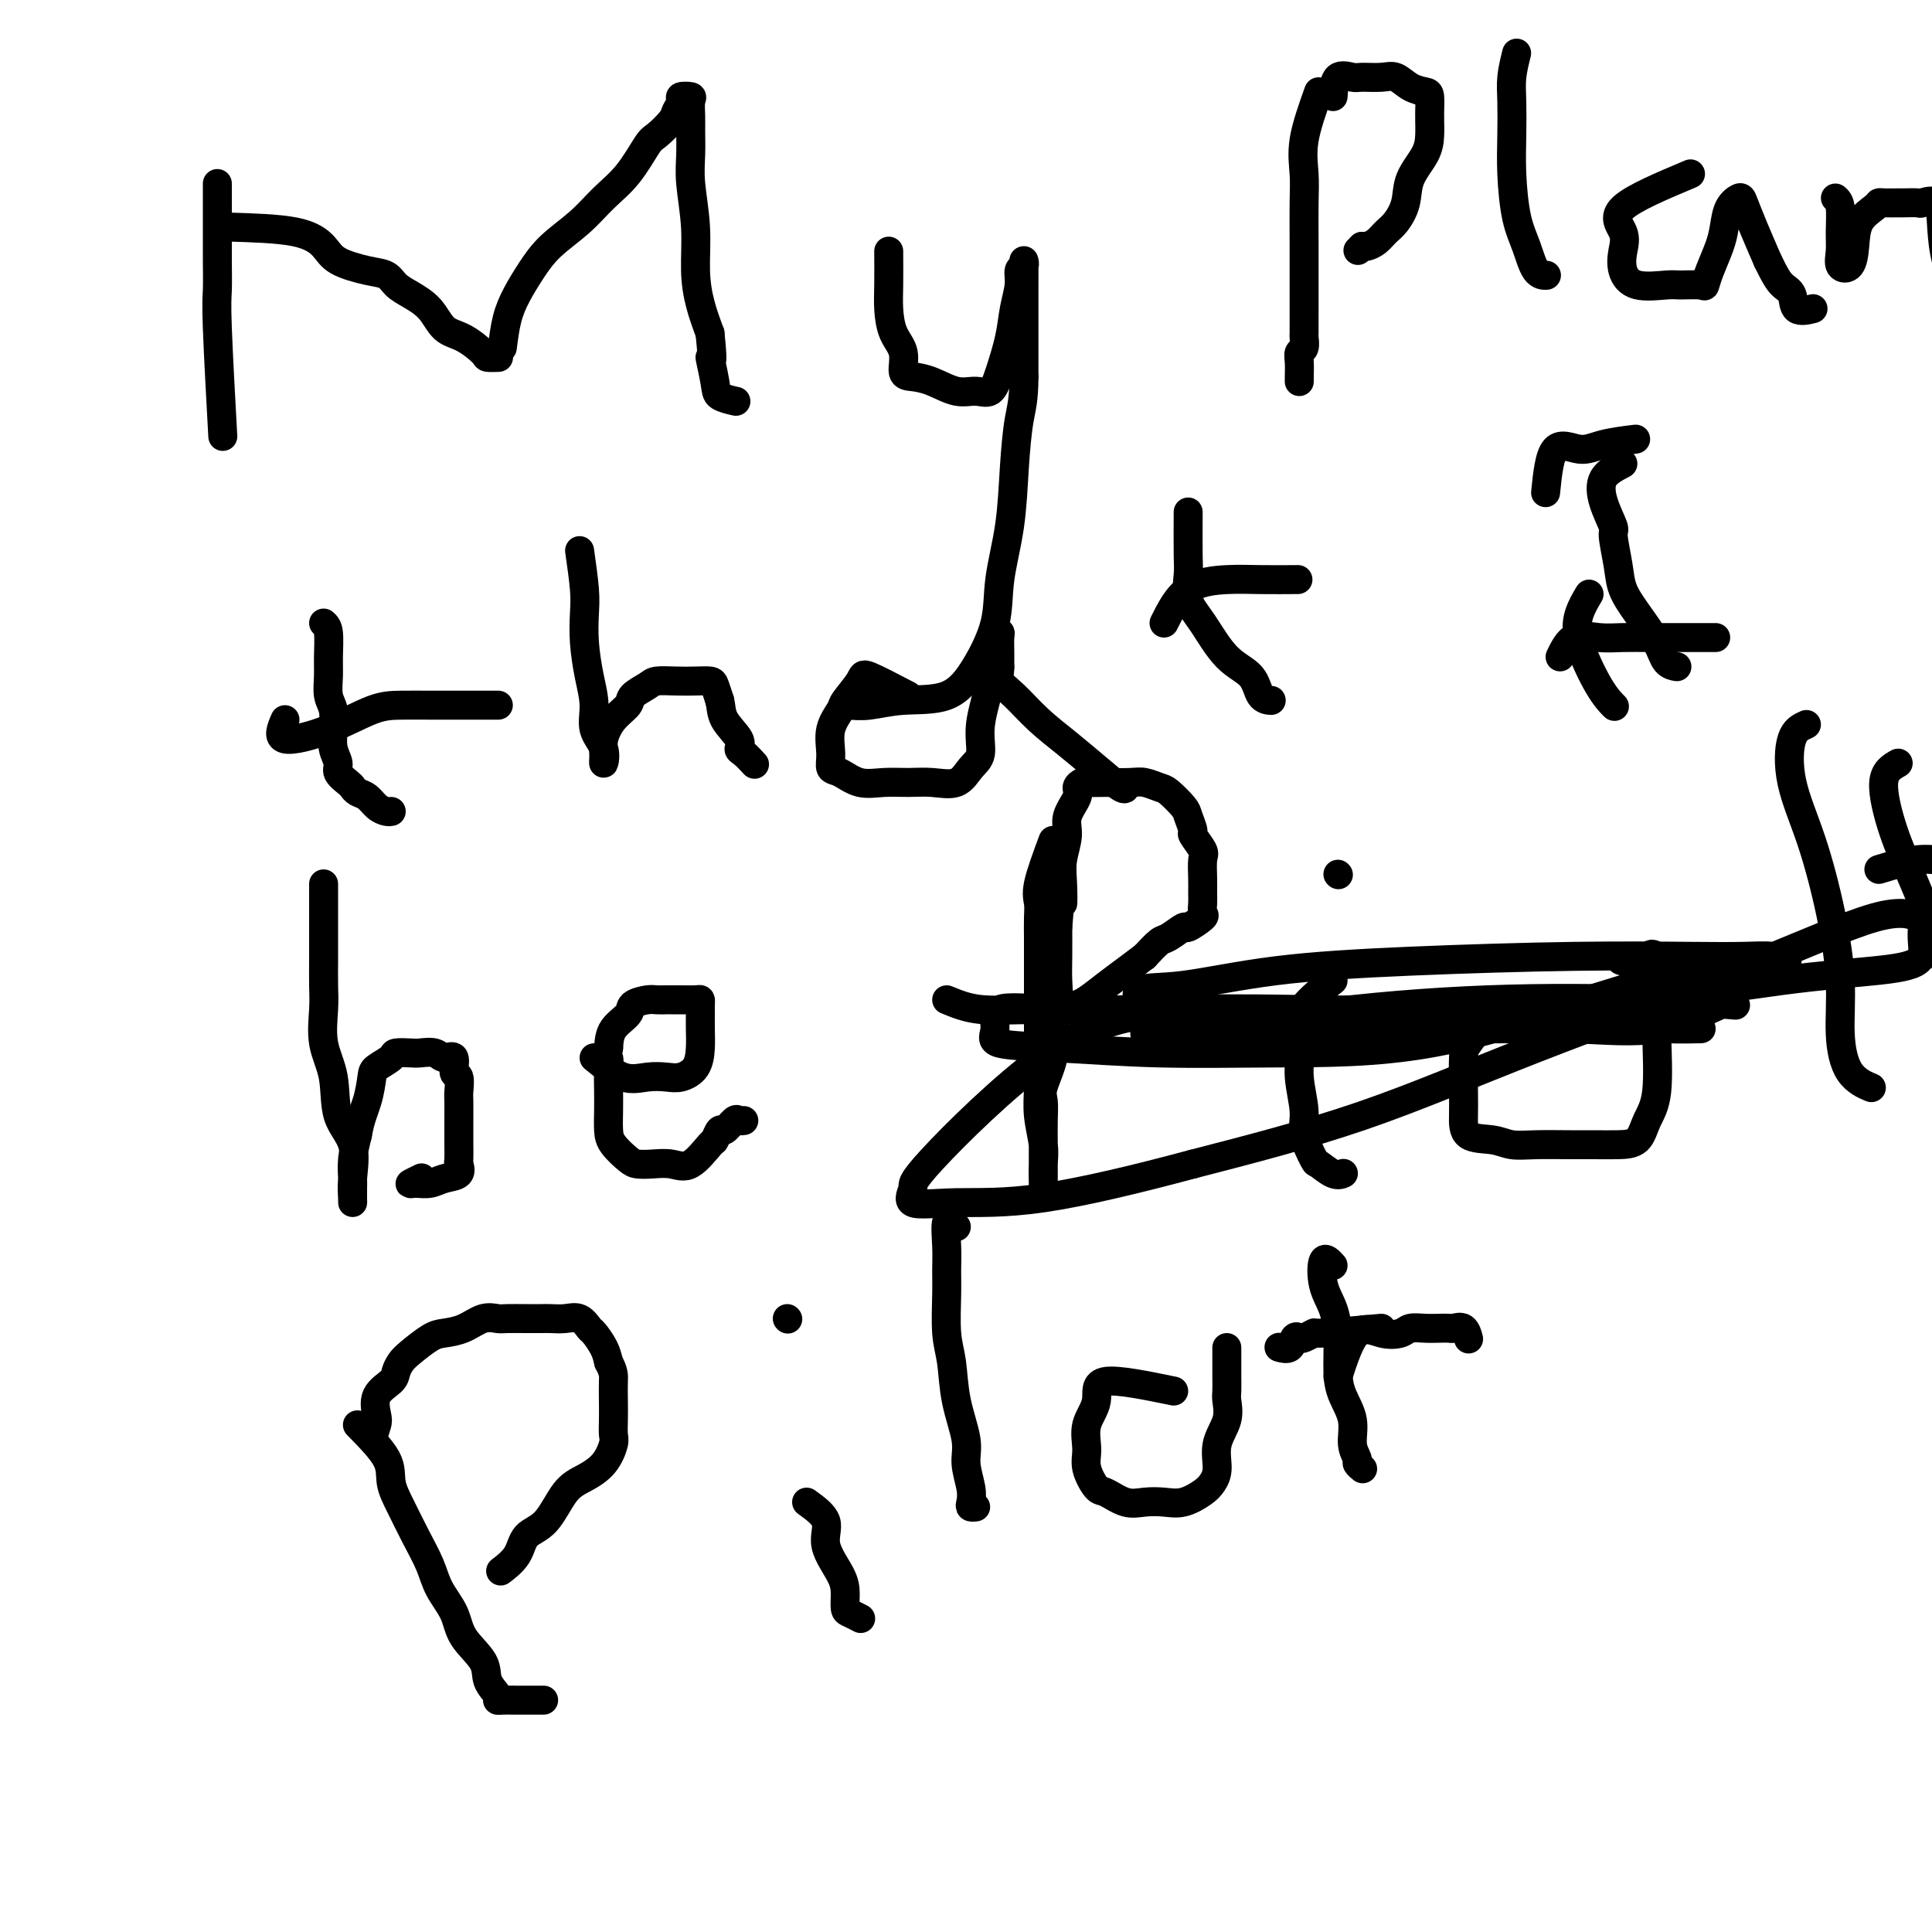 <svg viewBox='0 0 400 400' version='1.1' xmlns='http://www.w3.org/2000/svg' xmlns:xlink='http://www.w3.org/1999/xlink'><g fill='none' stroke='#000000' stroke-width='6' stroke-linecap='round' stroke-linejoin='round'><path d='M45,38c-0.001,1.686 -0.001,3.372 0,5c0.001,1.628 0.004,3.196 0,5c-0.004,1.804 -0.015,3.842 0,6c0.015,2.158 0.056,4.434 0,6c-0.056,1.566 -0.207,2.422 0,8c0.207,5.578 0.774,15.880 1,20c0.226,4.120 0.113,2.060 0,0'/><path d='M47,47c5.288,0.159 10.575,0.318 14,1c3.425,0.682 4.986,1.888 6,3c1.014,1.112 1.481,2.132 3,3c1.519,0.868 4.090,1.585 6,2c1.910,0.415 3.157,0.528 4,1c0.843,0.472 1.281,1.305 2,2c0.719,0.695 1.720,1.254 3,2c1.280,0.746 2.838,1.678 4,3c1.162,1.322 1.926,3.034 3,4c1.074,0.966 2.456,1.187 4,2c1.544,0.813 3.249,2.218 4,3c0.751,0.782 0.548,0.941 1,1c0.452,0.059 1.558,0.017 2,0c0.442,-0.017 0.221,-0.008 0,0'/><path d='M104,72c0.265,-2.089 0.531,-4.178 1,-6c0.469,-1.822 1.142,-3.375 2,-5c0.858,-1.625 1.902,-3.320 3,-5c1.098,-1.680 2.252,-3.343 4,-5c1.748,-1.657 4.091,-3.307 6,-5c1.909,-1.693 3.384,-3.430 5,-5c1.616,-1.570 3.374,-2.973 5,-5c1.626,-2.027 3.119,-4.679 4,-6c0.881,-1.321 1.148,-1.310 2,-2c0.852,-0.690 2.288,-2.080 3,-3c0.712,-0.920 0.698,-1.370 1,-2c0.302,-0.630 0.918,-1.442 1,-2c0.082,-0.558 -0.370,-0.864 0,-1c0.370,-0.136 1.564,-0.102 2,0c0.436,0.102 0.116,0.274 0,1c-0.116,0.726 -0.027,2.007 0,3c0.027,0.993 -0.007,1.698 0,3c0.007,1.302 0.057,3.200 0,5c-0.057,1.800 -0.220,3.502 0,6c0.220,2.498 0.822,5.793 1,9c0.178,3.207 -0.067,6.325 0,9c0.067,2.675 0.448,4.907 1,7c0.552,2.093 1.276,4.046 2,6'/><path d='M147,69c0.871,8.299 0.048,5.047 0,5c-0.048,-0.047 0.678,3.111 1,5c0.322,1.889 0.241,2.509 1,3c0.759,0.491 2.360,0.855 3,1c0.640,0.145 0.320,0.073 0,0'/><path d='M184,52c0.013,2.520 0.027,5.039 0,7c-0.027,1.961 -0.094,3.362 0,5c0.094,1.638 0.348,3.512 1,5c0.652,1.488 1.703,2.588 2,4c0.297,1.412 -0.160,3.134 0,4c0.160,0.866 0.939,0.876 2,1c1.061,0.124 2.406,0.364 4,1c1.594,0.636 3.439,1.669 5,2c1.561,0.331 2.838,-0.041 4,0c1.162,0.041 2.210,0.496 3,0c0.790,-0.496 1.321,-1.944 2,-4c0.679,-2.056 1.506,-4.722 2,-7c0.494,-2.278 0.654,-4.170 1,-6c0.346,-1.830 0.877,-3.600 1,-5c0.123,-1.400 -0.163,-2.431 0,-3c0.163,-0.569 0.776,-0.678 1,-1c0.224,-0.322 0.060,-0.858 0,-1c-0.060,-0.142 -0.016,0.111 0,1c0.016,0.889 0.004,2.413 0,4c-0.004,1.587 -0.001,3.235 0,5c0.001,1.765 0.000,3.647 0,6c-0.000,2.353 -0.000,5.176 0,8'/><path d='M212,78c-0.019,4.990 -0.566,6.466 -1,9c-0.434,2.534 -0.754,6.125 -1,10c-0.246,3.875 -0.417,8.033 -1,12c-0.583,3.967 -1.578,7.741 -2,11c-0.422,3.259 -0.272,6.001 -1,9c-0.728,2.999 -2.335,6.254 -4,9c-1.665,2.746 -3.388,4.985 -6,6c-2.612,1.015 -6.111,0.808 -9,1c-2.889,0.192 -5.166,0.783 -7,1c-1.834,0.217 -3.225,0.058 -4,0c-0.775,-0.058 -0.936,-0.017 -1,0c-0.064,0.017 -0.032,0.008 0,0'/><path d='M273,19c-1.268,3.563 -2.536,7.125 -3,10c-0.464,2.875 -0.124,5.061 0,7c0.124,1.939 0.033,3.630 0,6c-0.033,2.370 -0.009,5.418 0,8c0.009,2.582 0.003,4.699 0,7c-0.003,2.301 -0.005,4.787 0,7c0.005,2.213 0.015,4.153 0,5c-0.015,0.847 -0.057,0.601 0,1c0.057,0.399 0.211,1.441 0,2c-0.211,0.559 -0.789,0.633 -1,1c-0.211,0.367 -0.057,1.026 0,2c0.057,0.974 0.015,2.262 0,3c-0.015,0.738 -0.004,0.925 0,1c0.004,0.075 0.002,0.037 0,0'/><path d='M276,20c0.116,-1.692 0.233,-3.383 1,-4c0.767,-0.617 2.186,-0.159 3,0c0.814,0.159 1.023,0.018 2,0c0.977,-0.018 2.721,0.087 4,0c1.279,-0.087 2.094,-0.367 3,0c0.906,0.367 1.903,1.380 3,2c1.097,0.620 2.294,0.847 3,1c0.706,0.153 0.921,0.231 1,1c0.079,0.769 0.020,2.227 0,3c-0.020,0.773 -0.002,0.859 0,1c0.002,0.141 -0.012,0.336 0,1c0.012,0.664 0.050,1.795 0,3c-0.050,1.205 -0.187,2.483 -1,4c-0.813,1.517 -2.300,3.275 -3,5c-0.700,1.725 -0.611,3.419 -1,5c-0.389,1.581 -1.256,3.051 -2,4c-0.744,0.949 -1.364,1.378 -2,2c-0.636,0.622 -1.287,1.437 -2,2c-0.713,0.563 -1.490,0.875 -2,1c-0.510,0.125 -0.755,0.062 -1,0'/><path d='M282,51c-1.500,1.500 -0.750,0.750 0,0'/><path d='M314,11c-0.421,1.711 -0.843,3.422 -1,5c-0.157,1.578 -0.050,3.021 0,5c0.050,1.979 0.043,4.492 0,7c-0.043,2.508 -0.123,5.012 0,8c0.123,2.988 0.450,6.461 1,9c0.550,2.539 1.323,4.144 2,6c0.677,1.856 1.259,3.961 2,5c0.741,1.039 1.640,1.011 2,1c0.360,-0.011 0.180,-0.006 0,0'/><path d='M350,36c-5.914,2.488 -11.828,4.975 -14,7c-2.172,2.025 -0.604,3.586 0,5c0.604,1.414 0.242,2.680 0,4c-0.242,1.320 -0.366,2.693 0,4c0.366,1.307 1.222,2.548 3,3c1.778,0.452 4.478,0.114 6,0c1.522,-0.114 1.864,-0.004 3,0c1.136,0.004 3.064,-0.098 4,0c0.936,0.098 0.880,0.395 1,0c0.120,-0.395 0.417,-1.483 1,-3c0.583,-1.517 1.451,-3.464 2,-5c0.549,-1.536 0.779,-2.661 1,-4c0.221,-1.339 0.432,-2.892 1,-4c0.568,-1.108 1.492,-1.771 2,-2c0.508,-0.229 0.598,-0.023 1,1c0.402,1.023 1.115,2.864 2,5c0.885,2.136 1.943,4.568 3,7'/><path d='M366,54c1.490,3.071 2.214,4.248 3,5c0.786,0.752 1.633,1.078 2,2c0.367,0.922 0.253,2.441 1,3c0.747,0.559 2.356,0.160 3,0c0.644,-0.160 0.322,-0.080 0,0'/><path d='M380,41c0.426,0.378 0.853,0.755 1,2c0.147,1.245 0.015,3.356 0,5c-0.015,1.644 0.088,2.820 0,4c-0.088,1.180 -0.367,2.362 0,3c0.367,0.638 1.380,0.731 2,0c0.620,-0.731 0.846,-2.287 1,-4c0.154,-1.713 0.234,-3.583 1,-5c0.766,-1.417 2.216,-2.380 3,-3c0.784,-0.620 0.901,-0.899 1,-1c0.099,-0.101 0.182,-0.026 1,0c0.818,0.026 2.373,0.004 3,0c0.627,-0.004 0.325,0.012 1,0c0.675,-0.012 2.326,-0.052 3,0c0.674,0.052 0.370,0.196 1,0c0.630,-0.196 2.193,-0.734 3,0c0.807,0.734 0.857,2.738 1,5c0.143,2.262 0.379,4.782 1,7c0.621,2.218 1.629,4.136 2,6c0.371,1.864 0.106,3.676 0,5c-0.106,1.324 -0.053,2.162 0,3'/><path d='M405,68c0.667,4.333 0.333,2.167 0,0'/><path d='M67,129c0.425,0.373 0.850,0.745 1,2c0.150,1.255 0.027,3.392 0,5c-0.027,1.608 0.044,2.688 0,4c-0.044,1.312 -0.204,2.855 0,4c0.204,1.145 0.771,1.892 1,3c0.229,1.108 0.121,2.577 0,4c-0.121,1.423 -0.253,2.801 0,4c0.253,1.199 0.893,2.219 1,3c0.107,0.781 -0.319,1.321 0,2c0.319,0.679 1.384,1.495 2,2c0.616,0.505 0.785,0.699 1,1c0.215,0.301 0.478,0.707 1,1c0.522,0.293 1.303,0.471 2,1c0.697,0.529 1.311,1.410 2,2c0.689,0.590 1.455,0.890 2,1c0.545,0.110 0.870,0.032 1,0c0.130,-0.032 0.065,-0.016 0,0'/><path d='M59,149c-0.783,1.804 -1.566,3.608 0,4c1.566,0.392 5.479,-0.627 9,-2c3.521,-1.373 6.648,-3.100 9,-4c2.352,-0.900 3.928,-0.973 6,-1c2.072,-0.027 4.640,-0.007 6,0c1.360,0.007 1.514,0.002 3,0c1.486,-0.002 4.306,-0.001 6,0c1.694,0.001 2.264,0.000 3,0c0.736,-0.000 1.639,-0.000 2,0c0.361,0.000 0.181,0.000 0,0'/><path d='M120,114c0.417,2.951 0.834,5.901 1,8c0.166,2.099 0.081,3.345 0,5c-0.081,1.655 -0.158,3.719 0,6c0.158,2.281 0.550,4.778 1,7c0.450,2.222 0.958,4.170 1,6c0.042,1.830 -0.382,3.544 0,5c0.382,1.456 1.571,2.655 2,4c0.429,1.345 0.098,2.838 0,3c-0.098,0.162 0.038,-1.006 0,-2c-0.038,-0.994 -0.249,-1.814 0,-3c0.249,-1.186 0.957,-2.738 2,-4c1.043,-1.262 2.421,-2.233 3,-3c0.579,-0.767 0.360,-1.330 1,-2c0.640,-0.670 2.140,-1.448 3,-2c0.860,-0.552 1.081,-0.878 2,-1c0.919,-0.122 2.536,-0.038 4,0c1.464,0.038 2.774,0.031 4,0c1.226,-0.031 2.369,-0.085 3,0c0.631,0.085 0.752,0.310 1,1c0.248,0.690 0.624,1.845 1,3'/><path d='M149,145c0.352,1.312 0.231,2.594 1,4c0.769,1.406 2.427,2.938 3,4c0.573,1.062 0.061,1.656 0,2c-0.061,0.344 0.330,0.439 1,1c0.670,0.561 1.620,1.589 2,2c0.380,0.411 0.190,0.206 0,0'/><path d='M188,144c-3.242,-1.692 -6.484,-3.385 -8,-4c-1.516,-0.615 -1.306,-0.153 -2,1c-0.694,1.153 -2.292,2.995 -3,4c-0.708,1.005 -0.525,1.171 -1,2c-0.475,0.829 -1.608,2.321 -2,4c-0.392,1.679 -0.041,3.546 0,5c0.041,1.454 -0.226,2.495 0,3c0.226,0.505 0.947,0.474 2,1c1.053,0.526 2.438,1.607 4,2c1.562,0.393 3.299,0.096 5,0c1.701,-0.096 3.364,0.009 5,0c1.636,-0.009 3.246,-0.134 5,0c1.754,0.134 3.654,0.525 5,0c1.346,-0.525 2.139,-1.965 3,-3c0.861,-1.035 1.790,-1.665 2,-3c0.210,-1.335 -0.297,-3.376 0,-6c0.297,-2.624 1.400,-5.833 2,-9c0.600,-3.167 0.697,-6.293 1,-8c0.303,-1.707 0.813,-1.994 1,-2c0.187,-0.006 0.050,0.267 0,1c-0.050,0.733 -0.014,1.924 0,3c0.014,1.076 0.007,2.038 0,3'/><path d='M207,138c0.033,1.335 -0.383,2.173 0,3c0.383,0.827 1.567,1.645 3,3c1.433,1.355 3.116,3.249 5,5c1.884,1.751 3.969,3.359 6,5c2.031,1.641 4.008,3.316 6,5c1.992,1.684 3.998,3.376 5,4c1.002,0.624 1.001,0.178 1,0c-0.001,-0.178 -0.000,-0.089 0,0'/><path d='M246,106c-0.016,3.475 -0.032,6.951 0,9c0.032,2.049 0.113,2.672 0,4c-0.113,1.328 -0.421,3.361 0,5c0.421,1.639 1.570,2.884 3,5c1.430,2.116 3.140,5.103 5,7c1.860,1.897 3.870,2.704 5,4c1.130,1.296 1.381,3.080 2,4c0.619,0.920 1.605,0.977 2,1c0.395,0.023 0.197,0.011 0,0'/><path d='M241,129c1.364,-2.732 2.727,-5.464 5,-7c2.273,-1.536 5.455,-1.876 8,-2c2.545,-0.124 4.455,-0.033 7,0c2.545,0.033 5.727,0.010 7,0c1.273,-0.010 0.636,-0.005 0,0'/><path d='M329,123c-0.748,1.252 -1.496,2.504 -2,4c-0.504,1.496 -0.764,3.236 0,6c0.764,2.764 2.552,6.552 4,9c1.448,2.448 2.557,3.557 3,4c0.443,0.443 0.222,0.222 0,0'/><path d='M336,96c-1.628,0.848 -3.256,1.696 -4,3c-0.744,1.304 -0.604,3.065 0,5c0.604,1.935 1.672,4.045 2,5c0.328,0.955 -0.084,0.754 0,2c0.084,1.246 0.665,3.938 1,6c0.335,2.062 0.423,3.495 1,5c0.577,1.505 1.644,3.083 3,5c1.356,1.917 3.003,4.174 4,6c0.997,1.826 1.345,3.222 2,4c0.655,0.778 1.616,0.936 2,1c0.384,0.064 0.192,0.032 0,0'/><path d='M320,102c0.383,-3.826 0.766,-7.652 2,-9c1.234,-1.348 3.321,-0.217 5,0c1.679,0.217 2.952,-0.480 5,-1c2.048,-0.520 4.871,-0.863 6,-1c1.129,-0.137 0.565,-0.069 0,0'/><path d='M323,136c0.820,-1.691 1.640,-3.381 3,-4c1.360,-0.619 3.259,-0.166 5,0c1.741,0.166 3.322,0.044 5,0c1.678,-0.044 3.452,-0.012 7,0c3.548,0.012 8.871,0.003 11,0c2.129,-0.003 1.065,-0.002 0,0'/><path d='M67,183c-0.001,4.742 -0.002,9.484 0,12c0.002,2.516 0.008,2.805 0,4c-0.008,1.195 -0.030,3.295 0,5c0.030,1.705 0.110,3.016 0,5c-0.110,1.984 -0.412,4.642 0,7c0.412,2.358 1.536,4.418 2,7c0.464,2.582 0.268,5.687 1,8c0.732,2.313 2.392,3.833 3,6c0.608,2.167 0.163,4.981 0,7c-0.163,2.019 -0.043,3.244 0,4c0.043,0.756 0.011,1.043 0,1c-0.011,-0.043 -0.000,-0.415 0,-1c0.000,-0.585 -0.010,-1.384 0,-2c0.010,-0.616 0.041,-1.051 0,-2c-0.041,-0.949 -0.155,-2.414 0,-4c0.155,-1.586 0.577,-3.293 1,-5'/><path d='M74,235c0.551,-3.318 1.427,-5.113 2,-7c0.573,-1.887 0.843,-3.865 1,-5c0.157,-1.135 0.201,-1.428 1,-2c0.799,-0.572 2.353,-1.422 3,-2c0.647,-0.578 0.385,-0.882 1,-1c0.615,-0.118 2.106,-0.049 3,0c0.894,0.049 1.191,0.077 2,0c0.809,-0.077 2.129,-0.258 3,0c0.871,0.258 1.291,0.955 2,1c0.709,0.045 1.707,-0.562 2,0c0.293,0.562 -0.118,2.292 0,3c0.118,0.708 0.764,0.392 1,1c0.236,0.608 0.063,2.139 0,3c-0.063,0.861 -0.017,1.050 0,2c0.017,0.950 0.004,2.659 0,4c-0.004,1.341 0.001,2.314 0,3c-0.001,0.686 -0.009,1.087 0,2c0.009,0.913 0.036,2.340 0,3c-0.036,0.660 -0.135,0.555 0,1c0.135,0.445 0.503,1.441 0,2c-0.503,0.559 -1.879,0.682 -3,1c-1.121,0.318 -1.988,0.831 -3,1c-1.012,0.169 -2.168,-0.006 -3,0c-0.832,0.006 -1.339,0.194 -1,0c0.339,-0.194 1.526,-0.770 2,-1c0.474,-0.230 0.237,-0.115 0,0'/><path d='M123,219c2.073,1.688 4.145,3.376 6,4c1.855,0.624 3.492,0.184 5,0c1.508,-0.184 2.887,-0.111 4,0c1.113,0.111 1.958,0.258 3,0c1.042,-0.258 2.279,-0.923 3,-2c0.721,-1.077 0.926,-2.565 1,-4c0.074,-1.435 0.019,-2.815 0,-4c-0.019,-1.185 -0.000,-2.174 0,-3c0.000,-0.826 -0.017,-1.489 0,-2c0.017,-0.511 0.069,-0.869 0,-1c-0.069,-0.131 -0.259,-0.035 -1,0c-0.741,0.035 -2.031,0.009 -3,0c-0.969,-0.009 -1.616,-0.000 -2,0c-0.384,0.000 -0.507,-0.009 -1,0c-0.493,0.009 -1.358,0.035 -2,0c-0.642,-0.035 -1.062,-0.131 -2,0c-0.938,0.131 -2.396,0.489 -3,1c-0.604,0.511 -0.355,1.176 -1,2c-0.645,0.824 -2.184,1.807 -3,3c-0.816,1.193 -0.908,2.597 -1,4'/><path d='M126,217c-0.774,1.715 -0.208,1.502 0,2c0.208,0.498 0.057,1.707 0,3c-0.057,1.293 -0.019,2.668 0,4c0.019,1.332 0.021,2.620 0,4c-0.021,1.380 -0.064,2.854 0,4c0.064,1.146 0.236,1.966 1,3c0.764,1.034 2.121,2.281 3,3c0.879,0.719 1.279,0.910 2,1c0.721,0.090 1.761,0.079 3,0c1.239,-0.079 2.675,-0.225 4,0c1.325,0.225 2.539,0.823 4,0c1.461,-0.823 3.169,-3.065 4,-4c0.831,-0.935 0.786,-0.562 1,-1c0.214,-0.438 0.688,-1.687 1,-2c0.312,-0.313 0.462,0.308 1,0c0.538,-0.308 1.464,-1.547 2,-2c0.536,-0.453 0.683,-0.122 1,0c0.317,0.122 0.805,0.035 1,0c0.195,-0.035 0.098,-0.017 0,0'/><path d='M218,174c-1.268,3.417 -2.536,6.834 -3,9c-0.464,2.166 -0.124,3.081 0,4c0.124,0.919 0.033,1.843 0,3c-0.033,1.157 -0.009,2.546 0,4c0.009,1.454 0.002,2.973 0,4c-0.002,1.027 -0.000,1.561 0,3c0.000,1.439 -0.001,3.783 0,6c0.001,2.217 0.004,4.309 0,6c-0.004,1.691 -0.015,2.983 0,5c0.015,2.017 0.057,4.761 0,7c-0.057,2.239 -0.211,3.975 0,6c0.211,2.025 0.789,4.340 1,6c0.211,1.660 0.057,2.665 0,4c-0.057,1.335 -0.015,3.001 0,4c0.015,0.999 0.005,1.330 0,1c-0.005,-0.330 -0.003,-1.320 0,-3c0.003,-1.680 0.009,-4.049 0,-6c-0.009,-1.951 -0.032,-3.486 0,-5c0.032,-1.514 0.117,-3.009 0,-4c-0.117,-0.991 -0.438,-1.478 0,-3c0.438,-1.522 1.634,-4.078 2,-6c0.366,-1.922 -0.098,-3.208 0,-5c0.098,-1.792 0.758,-4.089 1,-6c0.242,-1.911 0.065,-3.438 0,-5c-0.065,-1.562 -0.019,-3.161 0,-5c0.019,-1.839 0.009,-3.920 0,-6'/><path d='M219,192c0.686,-9.152 0.900,-5.532 1,-5c0.100,0.532 0.087,-2.025 0,-4c-0.087,-1.975 -0.249,-3.369 0,-5c0.249,-1.631 0.907,-3.498 1,-5c0.093,-1.502 -0.381,-2.637 0,-4c0.381,-1.363 1.615,-2.954 2,-4c0.385,-1.046 -0.078,-1.548 0,-2c0.078,-0.452 0.699,-0.853 1,-1c0.301,-0.147 0.282,-0.040 1,0c0.718,0.040 2.174,0.014 3,0c0.826,-0.014 1.021,-0.017 2,0c0.979,0.017 2.742,0.053 4,0c1.258,-0.053 2.010,-0.195 3,0c0.990,0.195 2.217,0.729 3,1c0.783,0.271 1.122,0.280 2,1c0.878,0.720 2.295,2.151 3,3c0.705,0.849 0.697,1.118 1,2c0.303,0.882 0.918,2.378 1,3c0.082,0.622 -0.371,0.369 0,1c0.371,0.631 1.564,2.147 2,3c0.436,0.853 0.116,1.045 0,2c-0.116,0.955 -0.028,2.674 0,4c0.028,1.326 -0.003,2.258 0,3c0.003,0.742 0.042,1.293 0,2c-0.042,0.707 -0.165,1.570 0,2c0.165,0.430 0.617,0.428 0,1c-0.617,0.572 -2.303,1.717 -3,2c-0.697,0.283 -0.403,-0.295 -1,0c-0.597,0.295 -2.084,1.464 -3,2c-0.916,0.536 -1.262,0.439 -2,1c-0.738,0.561 -1.869,1.781 -3,3'/><path d='M237,198c-2.576,1.934 -3.016,2.270 -4,3c-0.984,0.730 -2.511,1.856 -4,3c-1.489,1.144 -2.939,2.308 -4,3c-1.061,0.692 -1.732,0.912 -2,1c-0.268,0.088 -0.134,0.044 0,0'/><path d='M276,203c-2.968,2.299 -5.936,4.598 -7,7c-1.064,2.402 -0.225,4.907 0,7c0.225,2.093 -0.163,3.774 0,6c0.163,2.226 0.876,4.996 1,7c0.124,2.004 -0.341,3.241 0,5c0.341,1.759 1.489,4.040 2,5c0.511,0.960 0.384,0.597 1,1c0.616,0.403 1.973,1.570 3,2c1.027,0.430 1.722,0.123 2,0c0.278,-0.123 0.139,-0.061 0,0'/><path d='M277,181c0.000,0.000 0.100,0.100 0.1,0.1'/><path d='M331,212c-6.073,-0.854 -12.145,-1.707 -15,-2c-2.855,-0.293 -2.492,-0.024 -3,0c-0.508,0.024 -1.887,-0.195 -3,0c-1.113,0.195 -1.958,0.806 -3,2c-1.042,1.194 -2.280,2.972 -3,4c-0.720,1.028 -0.923,1.308 -1,3c-0.077,1.692 -0.027,4.797 0,7c0.027,2.203 0.030,3.504 0,5c-0.030,1.496 -0.095,3.185 1,4c1.095,0.815 3.348,0.754 5,1c1.652,0.246 2.703,0.798 4,1c1.297,0.202 2.841,0.053 5,0c2.159,-0.053 4.934,-0.012 7,0c2.066,0.012 3.423,-0.006 5,0c1.577,0.006 3.375,0.035 5,0c1.625,-0.035 3.076,-0.133 4,-1c0.924,-0.867 1.319,-2.503 2,-4c0.681,-1.497 1.646,-2.855 2,-6c0.354,-3.145 0.095,-8.078 0,-12c-0.095,-3.922 -0.027,-6.835 0,-9c0.027,-2.165 0.014,-3.583 0,-5'/><path d='M343,200c-0.440,-4.250 -1.542,-1.875 -3,-1c-1.458,0.875 -3.274,0.250 -4,0c-0.726,-0.250 -0.363,-0.125 0,0'/><path d='M374,150c-1.175,0.516 -2.349,1.032 -3,3c-0.651,1.968 -0.778,5.387 0,9c0.778,3.613 2.461,7.418 4,12c1.539,4.582 2.935,9.939 4,15c1.065,5.061 1.799,9.826 2,14c0.201,4.174 -0.132,7.758 0,11c0.132,3.242 0.728,6.142 2,8c1.272,1.858 3.221,2.674 4,3c0.779,0.326 0.390,0.163 0,0'/><path d='M393,158c-1.401,0.793 -2.803,1.586 -3,4c-0.197,2.414 0.809,6.448 2,10c1.191,3.552 2.565,6.620 4,10c1.435,3.380 2.931,7.071 4,10c1.069,2.929 1.711,5.096 3,8c1.289,2.904 3.225,6.544 4,8c0.775,1.456 0.387,0.728 0,0'/><path d='M389,180c2.881,-0.875 5.762,-1.750 8,-2c2.238,-0.250 3.833,0.125 6,0c2.167,-0.125 4.905,-0.750 6,-1c1.095,-0.250 0.548,-0.125 0,0'/><path d='M74,295c2.465,2.506 4.929,5.012 6,7c1.071,1.988 0.747,3.458 1,5c0.253,1.542 1.083,3.156 2,5c0.917,1.844 1.920,3.916 3,6c1.080,2.084 2.237,4.178 3,6c0.763,1.822 1.130,3.372 2,5c0.870,1.628 2.241,3.332 3,5c0.759,1.668 0.907,3.298 2,5c1.093,1.702 3.132,3.475 4,5c0.868,1.525 0.565,2.801 1,4c0.435,1.199 1.610,2.321 2,3c0.390,0.679 -0.003,0.914 0,1c0.003,0.086 0.403,0.023 1,0c0.597,-0.023 1.392,-0.006 3,0c1.608,0.006 4.031,0.002 5,0c0.969,-0.002 0.485,-0.001 0,0'/><path d='M77,298c0.400,-1.142 0.800,-2.284 1,-3c0.200,-0.716 0.200,-1.007 0,-2c-0.200,-0.993 -0.599,-2.687 0,-4c0.599,-1.313 2.198,-2.243 3,-3c0.802,-0.757 0.808,-1.341 1,-2c0.192,-0.659 0.571,-1.394 1,-2c0.429,-0.606 0.908,-1.084 2,-2c1.092,-0.916 2.796,-2.270 4,-3c1.204,-0.730 1.906,-0.837 3,-1c1.094,-0.163 2.579,-0.384 4,-1c1.421,-0.616 2.779,-1.629 4,-2c1.221,-0.371 2.304,-0.099 3,0c0.696,0.099 1.004,0.027 2,0c0.996,-0.027 2.679,-0.009 4,0c1.321,0.009 2.280,0.010 3,0c0.720,-0.010 1.200,-0.029 2,0c0.800,0.029 1.920,0.108 3,0c1.080,-0.108 2.121,-0.402 3,0c0.879,0.402 1.596,1.499 2,2c0.404,0.501 0.493,0.404 1,1c0.507,0.596 1.430,1.885 2,3c0.570,1.115 0.785,2.058 1,3'/><path d='M126,282c1.155,2.109 1.043,2.881 1,4c-0.043,1.119 -0.016,2.585 0,4c0.016,1.415 0.021,2.777 0,4c-0.021,1.223 -0.066,2.305 0,3c0.066,0.695 0.245,1.002 0,2c-0.245,0.998 -0.913,2.689 -2,4c-1.087,1.311 -2.593,2.244 -4,3c-1.407,0.756 -2.714,1.334 -4,3c-1.286,1.666 -2.552,4.419 -4,6c-1.448,1.581 -3.079,1.991 -4,3c-0.921,1.009 -1.133,2.618 -2,4c-0.867,1.382 -2.391,2.538 -3,3c-0.609,0.462 -0.305,0.231 0,0'/><path d='M167,311c1.773,1.280 3.546,2.560 4,4c0.454,1.440 -0.413,3.040 0,5c0.413,1.960 2.104,4.280 3,6c0.896,1.720 0.997,2.839 1,4c0.003,1.161 -0.092,2.363 0,3c0.092,0.637 0.371,0.710 1,1c0.629,0.290 1.608,0.797 2,1c0.392,0.203 0.196,0.101 0,0'/><path d='M163,273c0.000,0.000 0.100,0.100 0.1,0.1'/><path d='M198,254c-0.846,-0.863 -1.692,-1.726 -2,-1c-0.308,0.726 -0.079,3.041 0,5c0.079,1.959 0.009,3.564 0,5c-0.009,1.436 0.044,2.705 0,5c-0.044,2.295 -0.185,5.617 0,8c0.185,2.383 0.694,3.828 1,6c0.306,2.172 0.408,5.072 1,8c0.592,2.928 1.674,5.885 2,8c0.326,2.115 -0.105,3.390 0,5c0.105,1.610 0.746,3.556 1,5c0.254,1.444 0.120,2.387 0,3c-0.120,0.613 -0.224,0.896 0,1c0.224,0.104 0.778,0.030 1,0c0.222,-0.030 0.111,-0.015 0,0'/><path d='M243,288c-5.752,-1.181 -11.505,-2.362 -14,-2c-2.495,0.362 -1.734,2.265 -2,4c-0.266,1.735 -1.559,3.300 -2,5c-0.441,1.700 -0.029,3.535 0,5c0.029,1.465 -0.324,2.561 0,4c0.324,1.439 1.324,3.222 2,4c0.676,0.778 1.026,0.550 2,1c0.974,0.450 2.572,1.579 4,2c1.428,0.421 2.687,0.135 4,0c1.313,-0.135 2.682,-0.121 4,0c1.318,0.121 2.586,0.347 4,0c1.414,-0.347 2.975,-1.267 4,-2c1.025,-0.733 1.514,-1.278 2,-2c0.486,-0.722 0.967,-1.620 1,-3c0.033,-1.380 -0.384,-3.240 0,-5c0.384,-1.760 1.567,-3.420 2,-5c0.433,-1.580 0.116,-3.081 0,-4c-0.116,-0.919 -0.031,-1.255 0,-2c0.031,-0.745 0.008,-1.899 0,-3c-0.008,-1.101 -0.002,-2.151 0,-3c0.002,-0.849 0.001,-1.498 0,-2c-0.001,-0.502 -0.000,-0.858 0,-1c0.000,-0.142 0.000,-0.071 0,0'/><path d='M276,262c-0.793,-0.873 -1.586,-1.746 -2,-1c-0.414,0.746 -0.449,3.111 0,5c0.449,1.889 1.382,3.302 2,5c0.618,1.698 0.921,3.683 1,6c0.079,2.317 -0.066,4.967 0,7c0.066,2.033 0.342,3.447 1,5c0.658,1.553 1.697,3.243 2,5c0.303,1.757 -0.129,3.581 0,5c0.129,1.419 0.818,2.432 1,3c0.182,0.568 -0.143,0.691 0,1c0.143,0.309 0.755,0.802 1,1c0.245,0.198 0.122,0.099 0,0'/><path d='M277,285c1.235,-3.796 2.469,-7.591 4,-9c1.531,-1.409 3.358,-0.430 5,0c1.642,0.430 3.098,0.311 4,0c0.902,-0.311 1.249,-0.815 2,-1c0.751,-0.185 1.907,-0.052 3,0c1.093,0.052 2.125,0.021 3,0c0.875,-0.021 1.594,-0.033 2,0c0.406,0.033 0.501,0.112 1,0c0.499,-0.112 1.404,-0.415 2,0c0.596,0.415 0.885,1.547 1,2c0.115,0.453 0.058,0.226 0,0'/><path d='M286,275c-4.900,0.452 -9.800,0.904 -12,1c-2.200,0.096 -1.702,-0.163 -2,0c-0.298,0.163 -1.394,0.748 -2,1c-0.606,0.252 -0.723,0.173 -1,0c-0.277,-0.173 -0.713,-0.438 -1,0c-0.287,0.438 -0.423,1.579 -1,2c-0.577,0.421 -1.593,0.120 -2,0c-0.407,-0.120 -0.203,-0.060 0,0'/><path d='M196,207c2.060,0.851 4.119,1.703 7,2c2.881,0.297 6.583,0.041 12,0c5.417,-0.041 12.550,0.133 19,1c6.450,0.867 12.217,2.429 18,3c5.783,0.571 11.582,0.153 18,0c6.418,-0.153 13.456,-0.041 21,0c7.544,0.041 15.596,0.011 23,0c7.404,-0.011 14.162,-0.005 20,0c5.838,0.005 10.757,0.008 14,0c3.243,-0.008 4.809,-0.025 4,0c-0.809,0.025 -3.995,0.094 -7,0c-3.005,-0.094 -5.831,-0.351 -9,-1c-3.169,-0.649 -6.681,-1.690 -13,-2c-6.319,-0.310 -15.446,0.110 -25,0c-9.554,-0.110 -19.536,-0.749 -30,-1c-10.464,-0.251 -21.412,-0.113 -30,0c-8.588,0.113 -14.817,0.201 -20,0c-5.183,-0.201 -9.319,-0.691 -11,0c-1.681,0.691 -0.906,2.563 -1,4c-0.094,1.437 -1.055,2.437 1,3c2.055,0.563 7.127,0.687 13,1c5.873,0.313 12.549,0.816 20,1c7.451,0.184 15.678,0.049 25,0c9.322,-0.049 19.741,-0.013 31,-2c11.259,-1.987 23.360,-5.996 33,-9c9.640,-3.004 16.820,-5.002 24,-7'/><path d='M353,200c11.777,-2.718 12.718,-1.513 14,-1c1.282,0.513 2.905,0.333 3,0c0.095,-0.333 -1.338,-0.819 -3,-1c-1.662,-0.181 -3.551,-0.058 -6,0c-2.449,0.058 -5.456,0.051 -11,0c-5.544,-0.051 -13.623,-0.146 -24,0c-10.377,0.146 -23.050,0.533 -34,1c-10.950,0.467 -20.177,1.015 -28,2c-7.823,0.985 -14.242,2.408 -19,3c-4.758,0.592 -7.856,0.355 -9,1c-1.144,0.645 -0.334,2.174 0,3c0.334,0.826 0.194,0.949 1,1c0.806,0.051 2.559,0.028 6,0c3.441,-0.028 8.570,-0.063 18,0c9.430,0.063 23.161,0.223 37,0c13.839,-0.223 27.785,-0.828 40,-2c12.215,-1.172 22.699,-2.909 31,-4c8.301,-1.091 14.420,-1.535 19,-2c4.580,-0.465 7.620,-0.949 9,-2c1.380,-1.051 1.101,-2.667 1,-4c-0.101,-1.333 -0.024,-2.381 0,-3c0.024,-0.619 -0.006,-0.808 0,-1c0.006,-0.192 0.047,-0.386 -1,-1c-1.047,-0.614 -3.181,-1.648 -9,0c-5.819,1.648 -15.323,5.978 -28,11c-12.677,5.022 -28.529,10.737 -42,16c-13.471,5.263 -24.563,10.075 -36,14c-11.437,3.925 -23.218,6.962 -35,10'/><path d='M247,241c-11.491,3.084 -22.718,5.793 -31,7c-8.282,1.207 -13.618,0.912 -18,1c-4.382,0.088 -7.811,0.558 -9,0c-1.189,-0.558 -0.139,-2.145 0,-3c0.139,-0.855 -0.634,-0.977 4,-6c4.634,-5.023 14.675,-14.947 23,-21c8.325,-6.053 14.936,-8.236 22,-9c7.064,-0.764 14.583,-0.110 22,0c7.417,0.110 14.732,-0.324 22,0c7.268,0.324 14.490,1.406 22,2c7.510,0.594 15.308,0.702 22,1c6.692,0.298 12.278,0.788 17,0c4.722,-0.788 8.578,-2.855 11,-4c2.422,-1.145 3.408,-1.369 4,-2c0.592,-0.631 0.790,-1.671 0,-2c-0.790,-0.329 -2.569,0.052 -4,0c-1.431,-0.052 -2.515,-0.535 -7,0c-4.485,0.535 -12.370,2.090 -22,3c-9.630,0.910 -21.006,1.175 -31,2c-9.994,0.825 -18.606,2.209 -27,3c-8.394,0.791 -16.571,0.989 -22,1c-5.429,0.011 -8.109,-0.166 -8,0c0.109,0.166 3.009,0.675 9,0c5.991,-0.675 15.075,-2.535 26,-4c10.925,-1.465 23.691,-2.537 36,-3c12.309,-0.463 24.160,-0.317 33,0c8.840,0.317 14.669,0.805 17,1c2.331,0.195 1.166,0.098 0,0'/></g>
</svg>